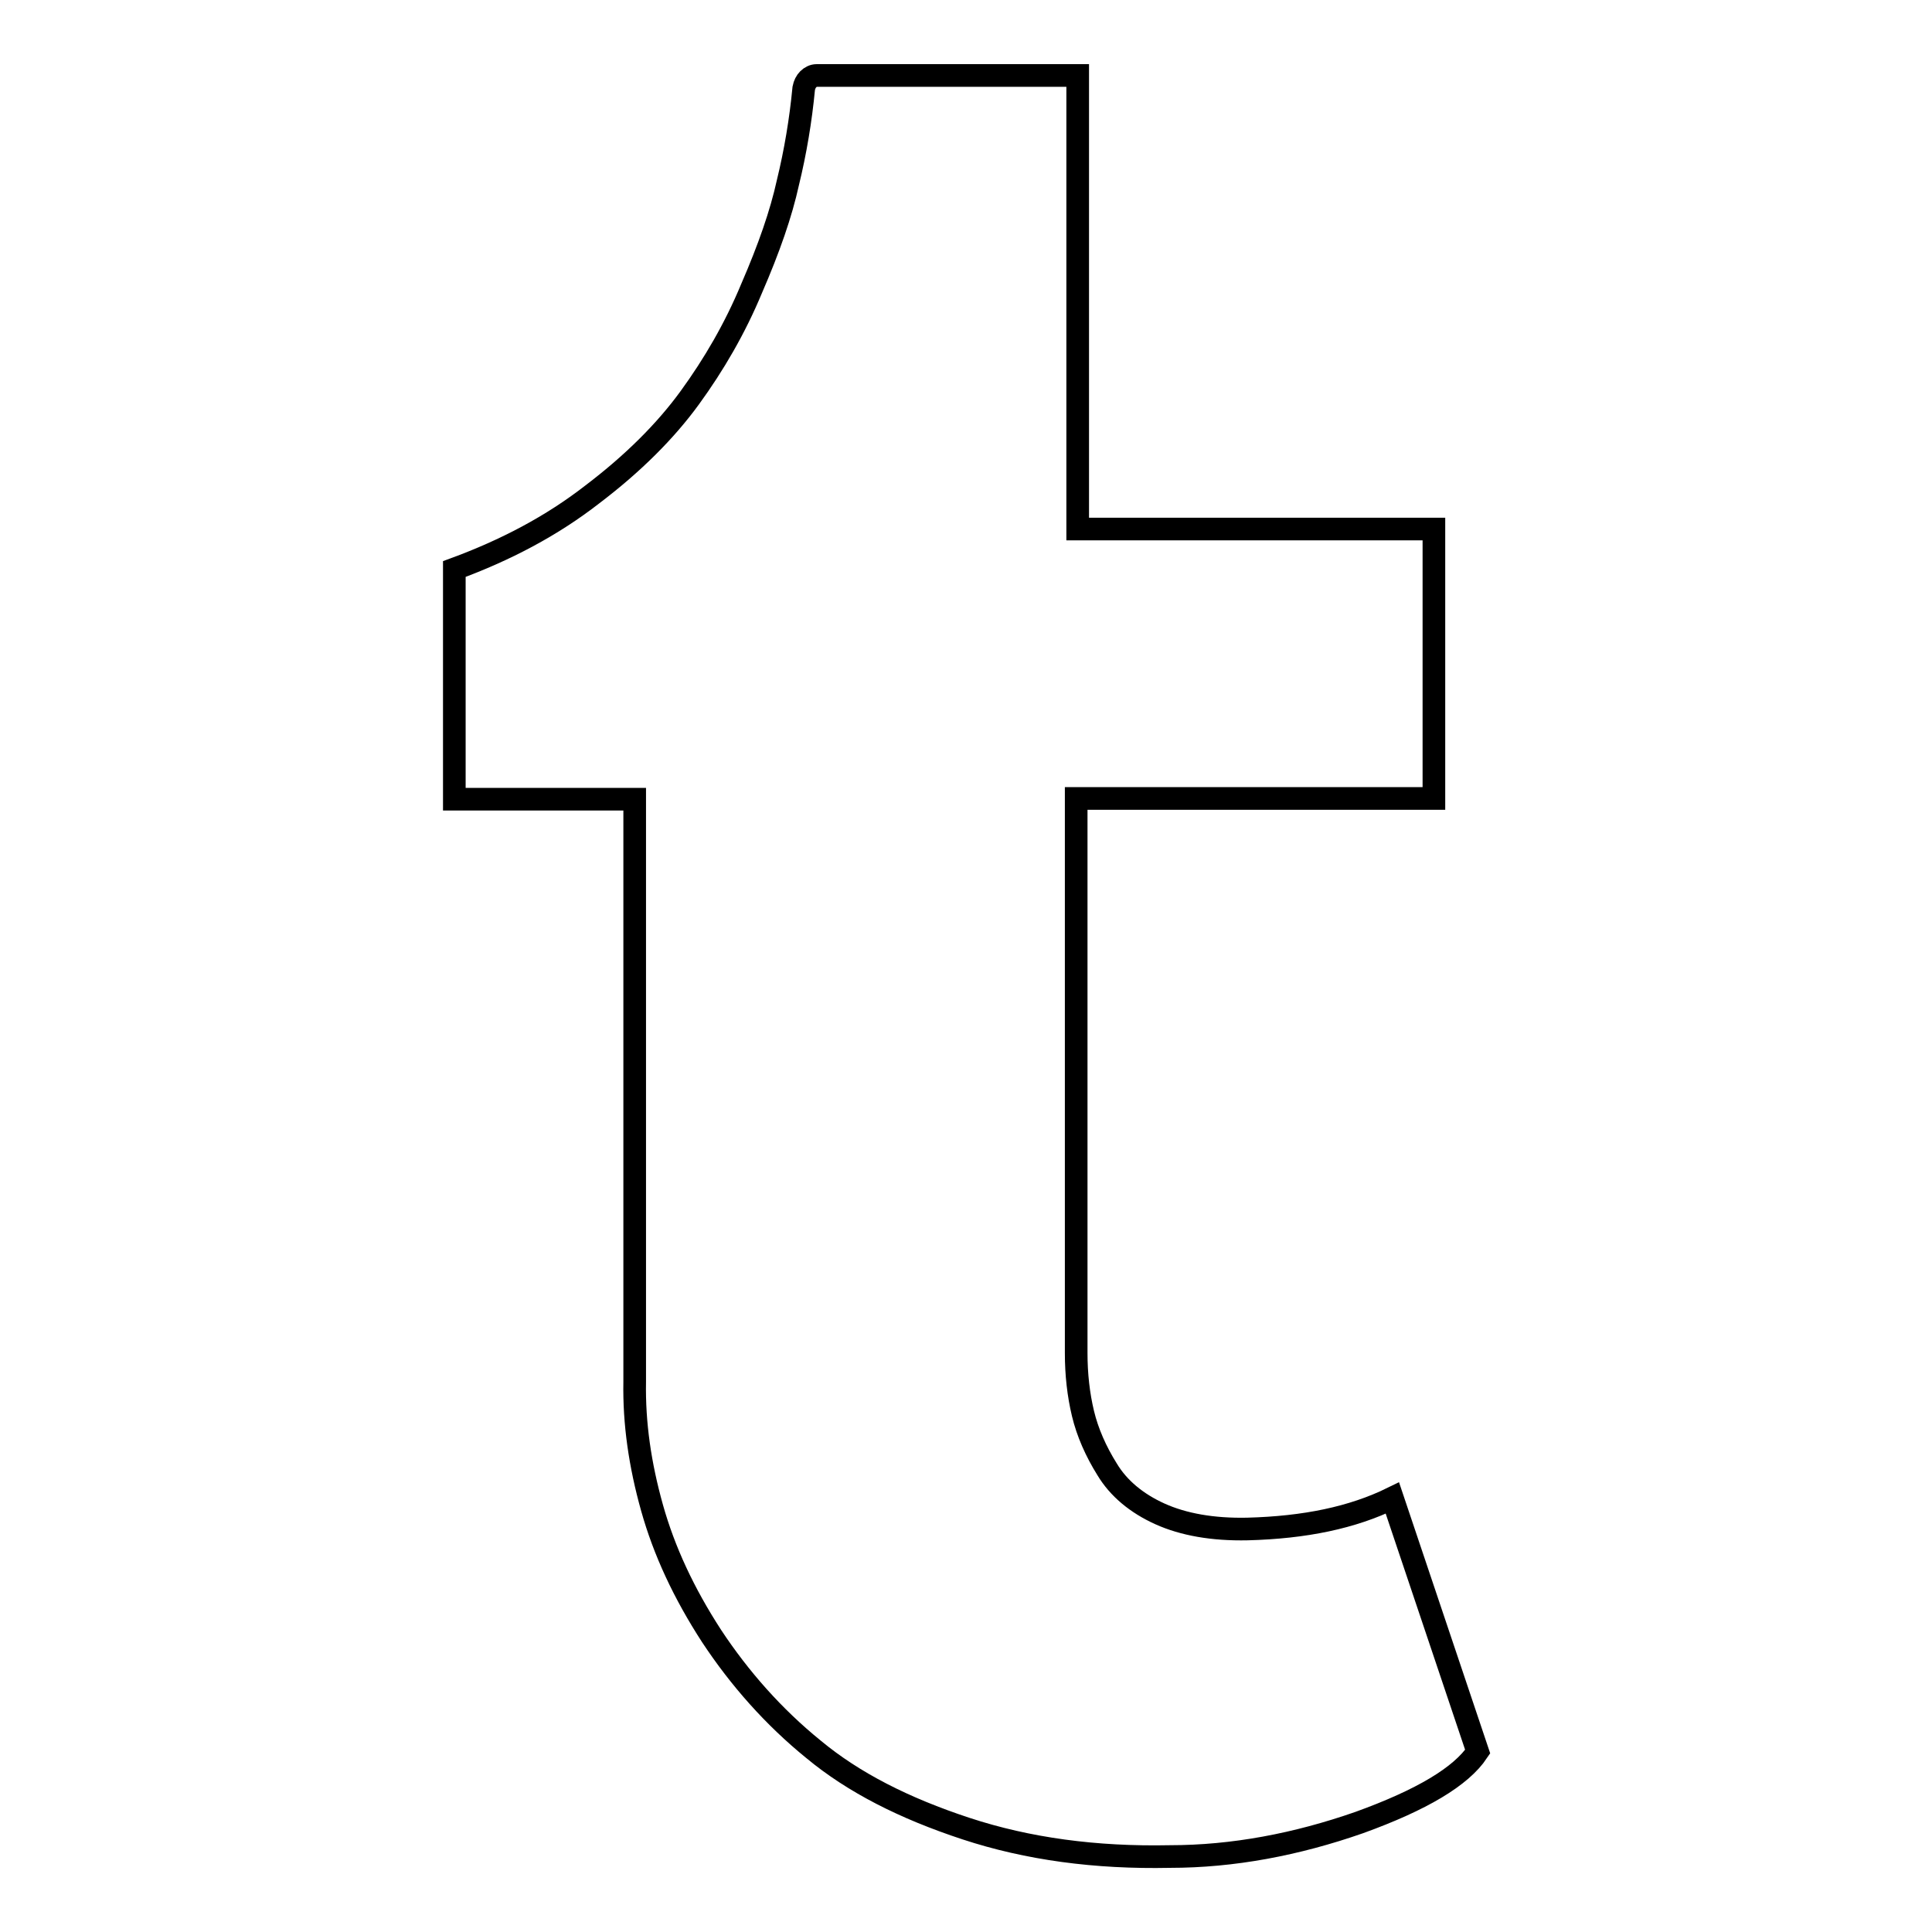 <?xml version="1.0" encoding="utf-8"?>
<!-- Svg Vector Icons : http://www.onlinewebfonts.com/icon -->
<!DOCTYPE svg PUBLIC "-//W3C//DTD SVG 1.1//EN" "http://www.w3.org/Graphics/SVG/1.1/DTD/svg11.dtd">
<svg version="1.1" xmlns="http://www.w3.org/2000/svg" xmlns:xlink="http://www.w3.org/1999/xlink" x="0px" y="0px" viewBox="0 0 256 256" enable-background="new 0 0 256 256" xml:space="preserve">
<g> <path stroke-width="3" fill-opacity="0" stroke="#000000"  d="M184.5,198.5l11.3,33.6c-2.2,3.3-7.4,6.4-15.7,9.4c-8.3,2.9-16.7,4.5-25.1,4.5c-9.8,0.2-18.8-1-27-3.7 c-8.2-2.7-14.9-6.1-20.2-10.5c-5.3-4.3-9.8-9.4-13.5-15c-3.7-5.7-6.3-11.3-7.9-17c-1.6-5.7-2.4-11.2-2.3-16.7v-77.2H60.2V75.4 c6.8-2.5,12.9-5.7,18.3-9.9c5.4-4.1,9.7-8.4,12.9-12.8c3.2-4.4,6-9.2,8.2-14.5c2.3-5.3,3.9-9.9,4.8-14c1-4.1,1.7-8.3,2.1-12.5 c0.1-0.5,0.3-0.9,0.6-1.2c0.3-0.3,0.7-0.5,1.1-0.5h34.6v60.1h47.2v35.7h-47.4v73.5c0,2.8,0.3,5.5,0.9,8c0.6,2.5,1.7,5,3.2,7.4 c1.5,2.5,3.9,4.5,7,5.9s7,2.1,11.6,2C172.9,202.4,179.2,201.1,184.5,198.5L184.5,198.5z"/></g>
</svg>